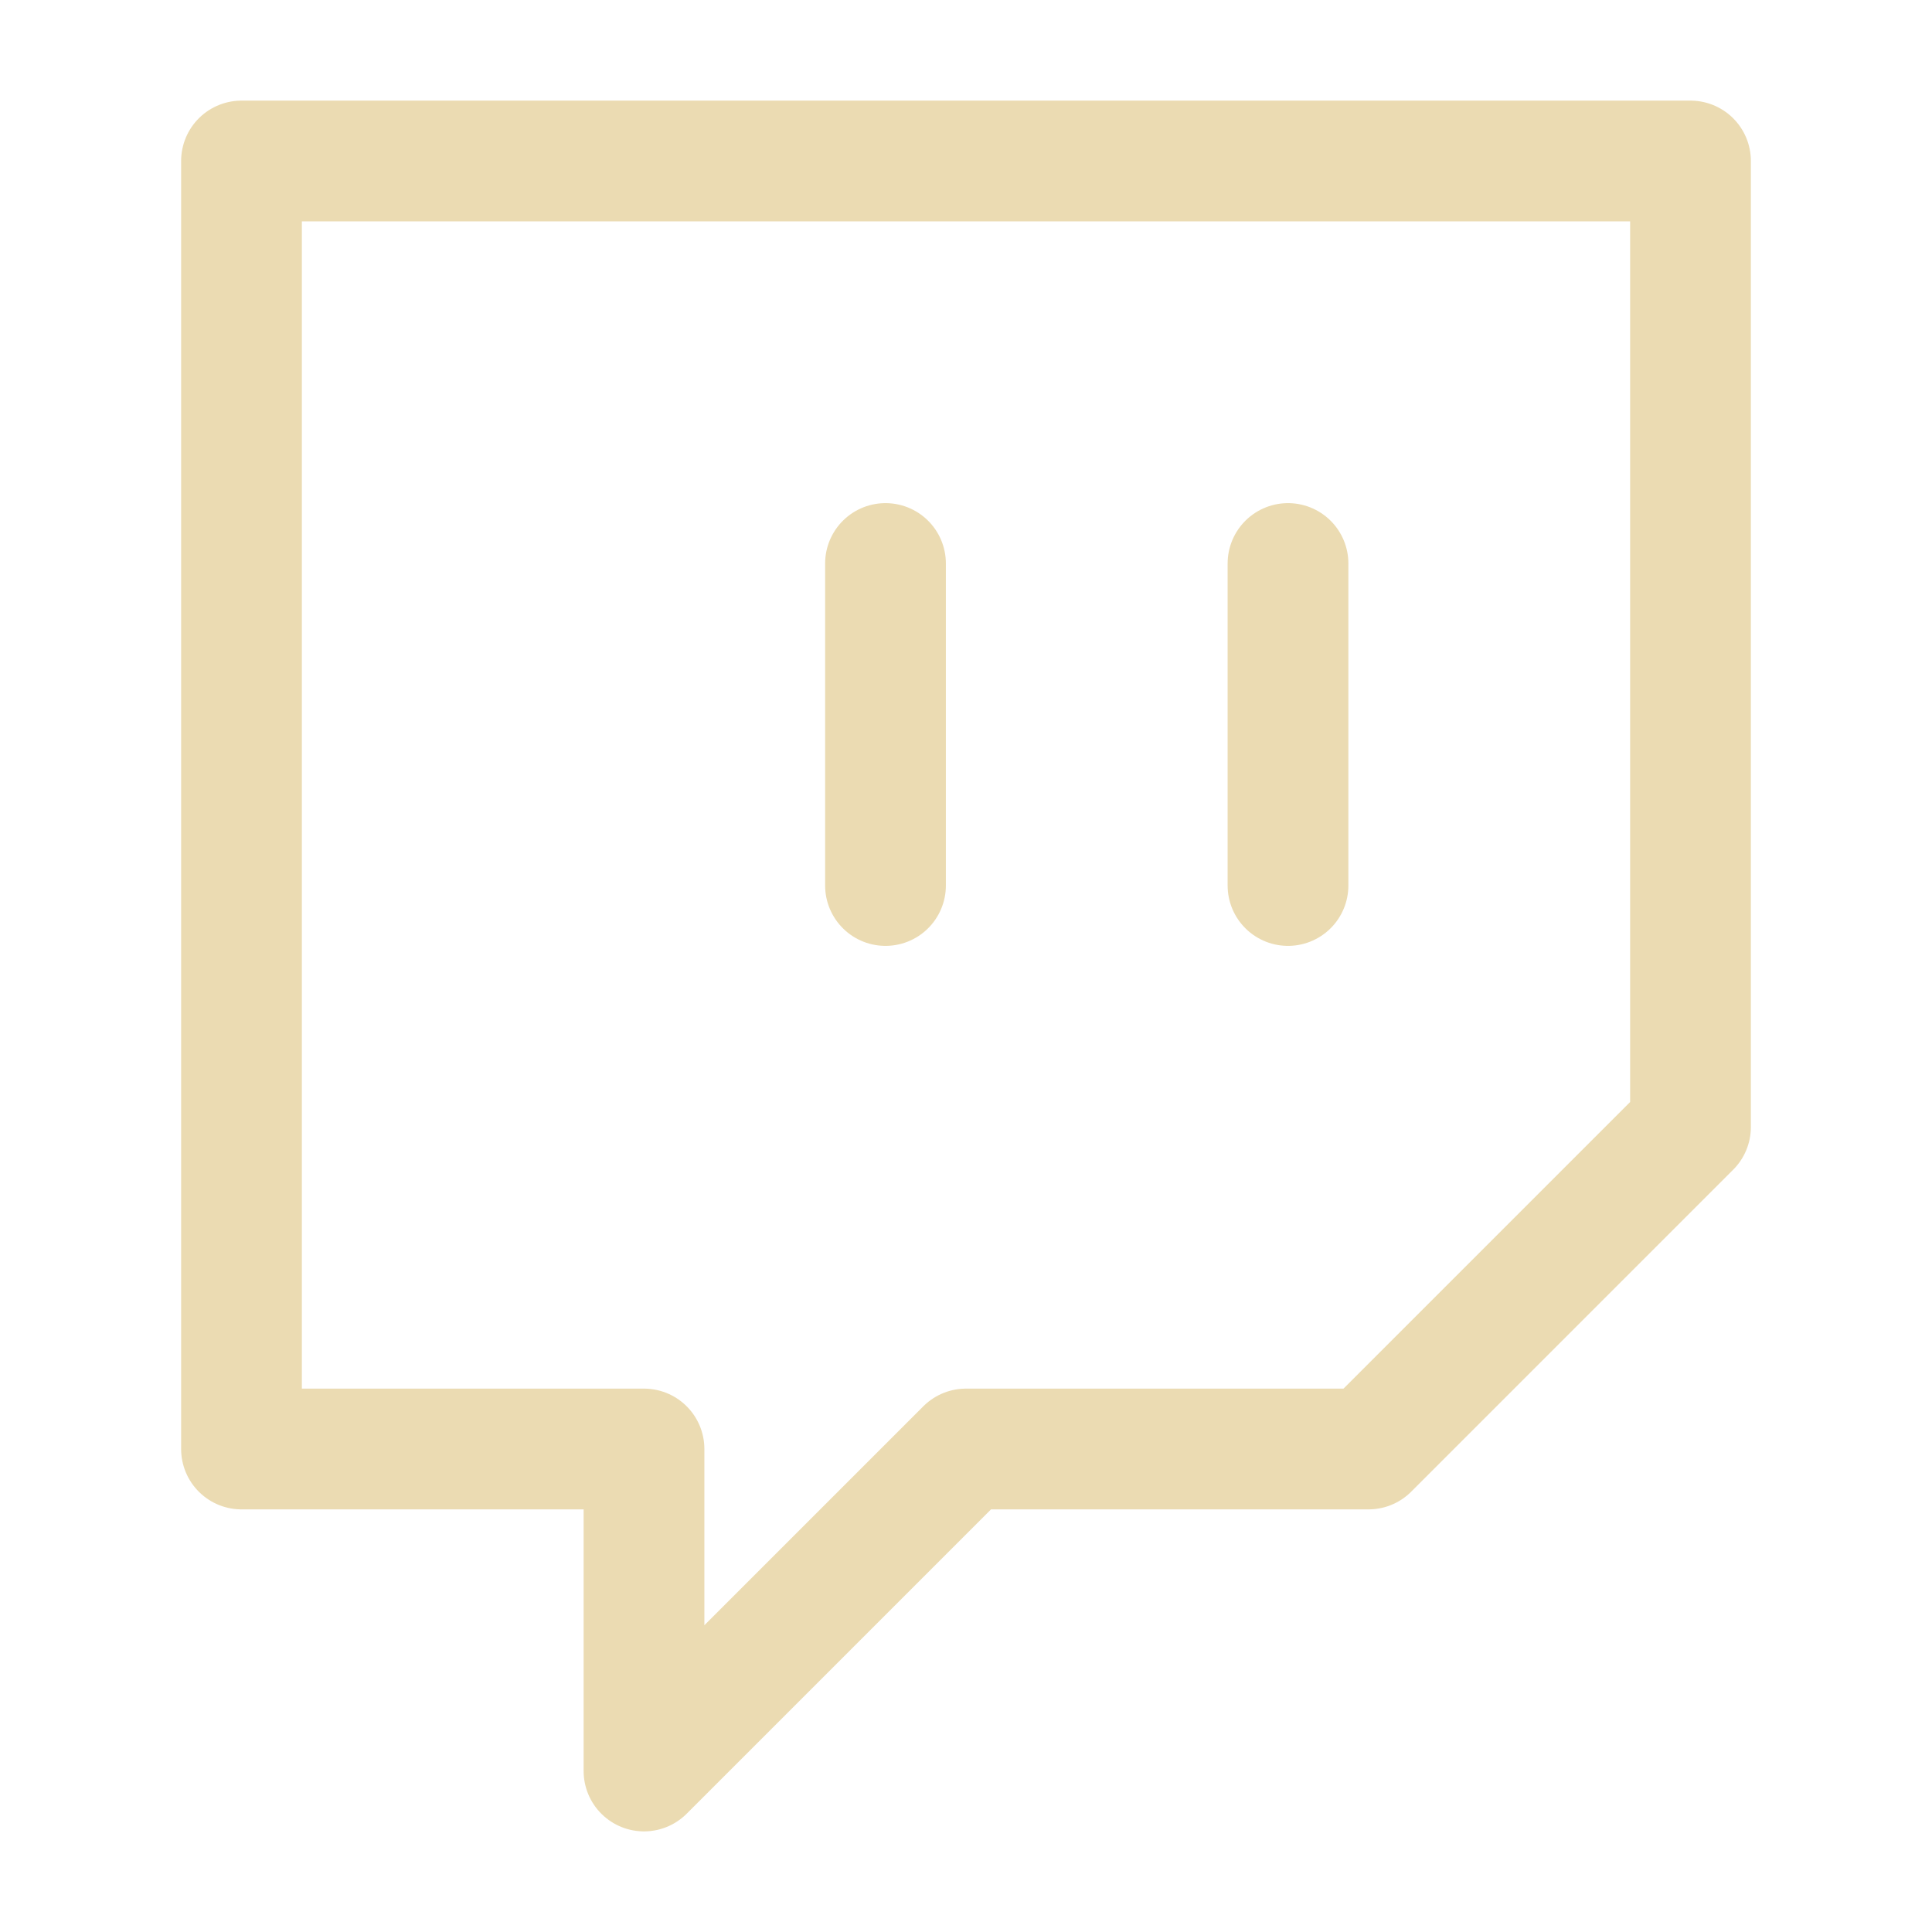 <svg xmlns="http://www.w3.org/2000/svg" width="64" height="64" viewBox="0 0 24 24" fill="none" stroke="#ebdbb2" stroke-width="1.5" stroke-linecap="round" stroke-linejoin="round" class="feather feather-twitch"><path d="M21 2H3v16h5v4l4-4h5l4-4V2zm-10 9V7m5 4V7"></path></svg>
